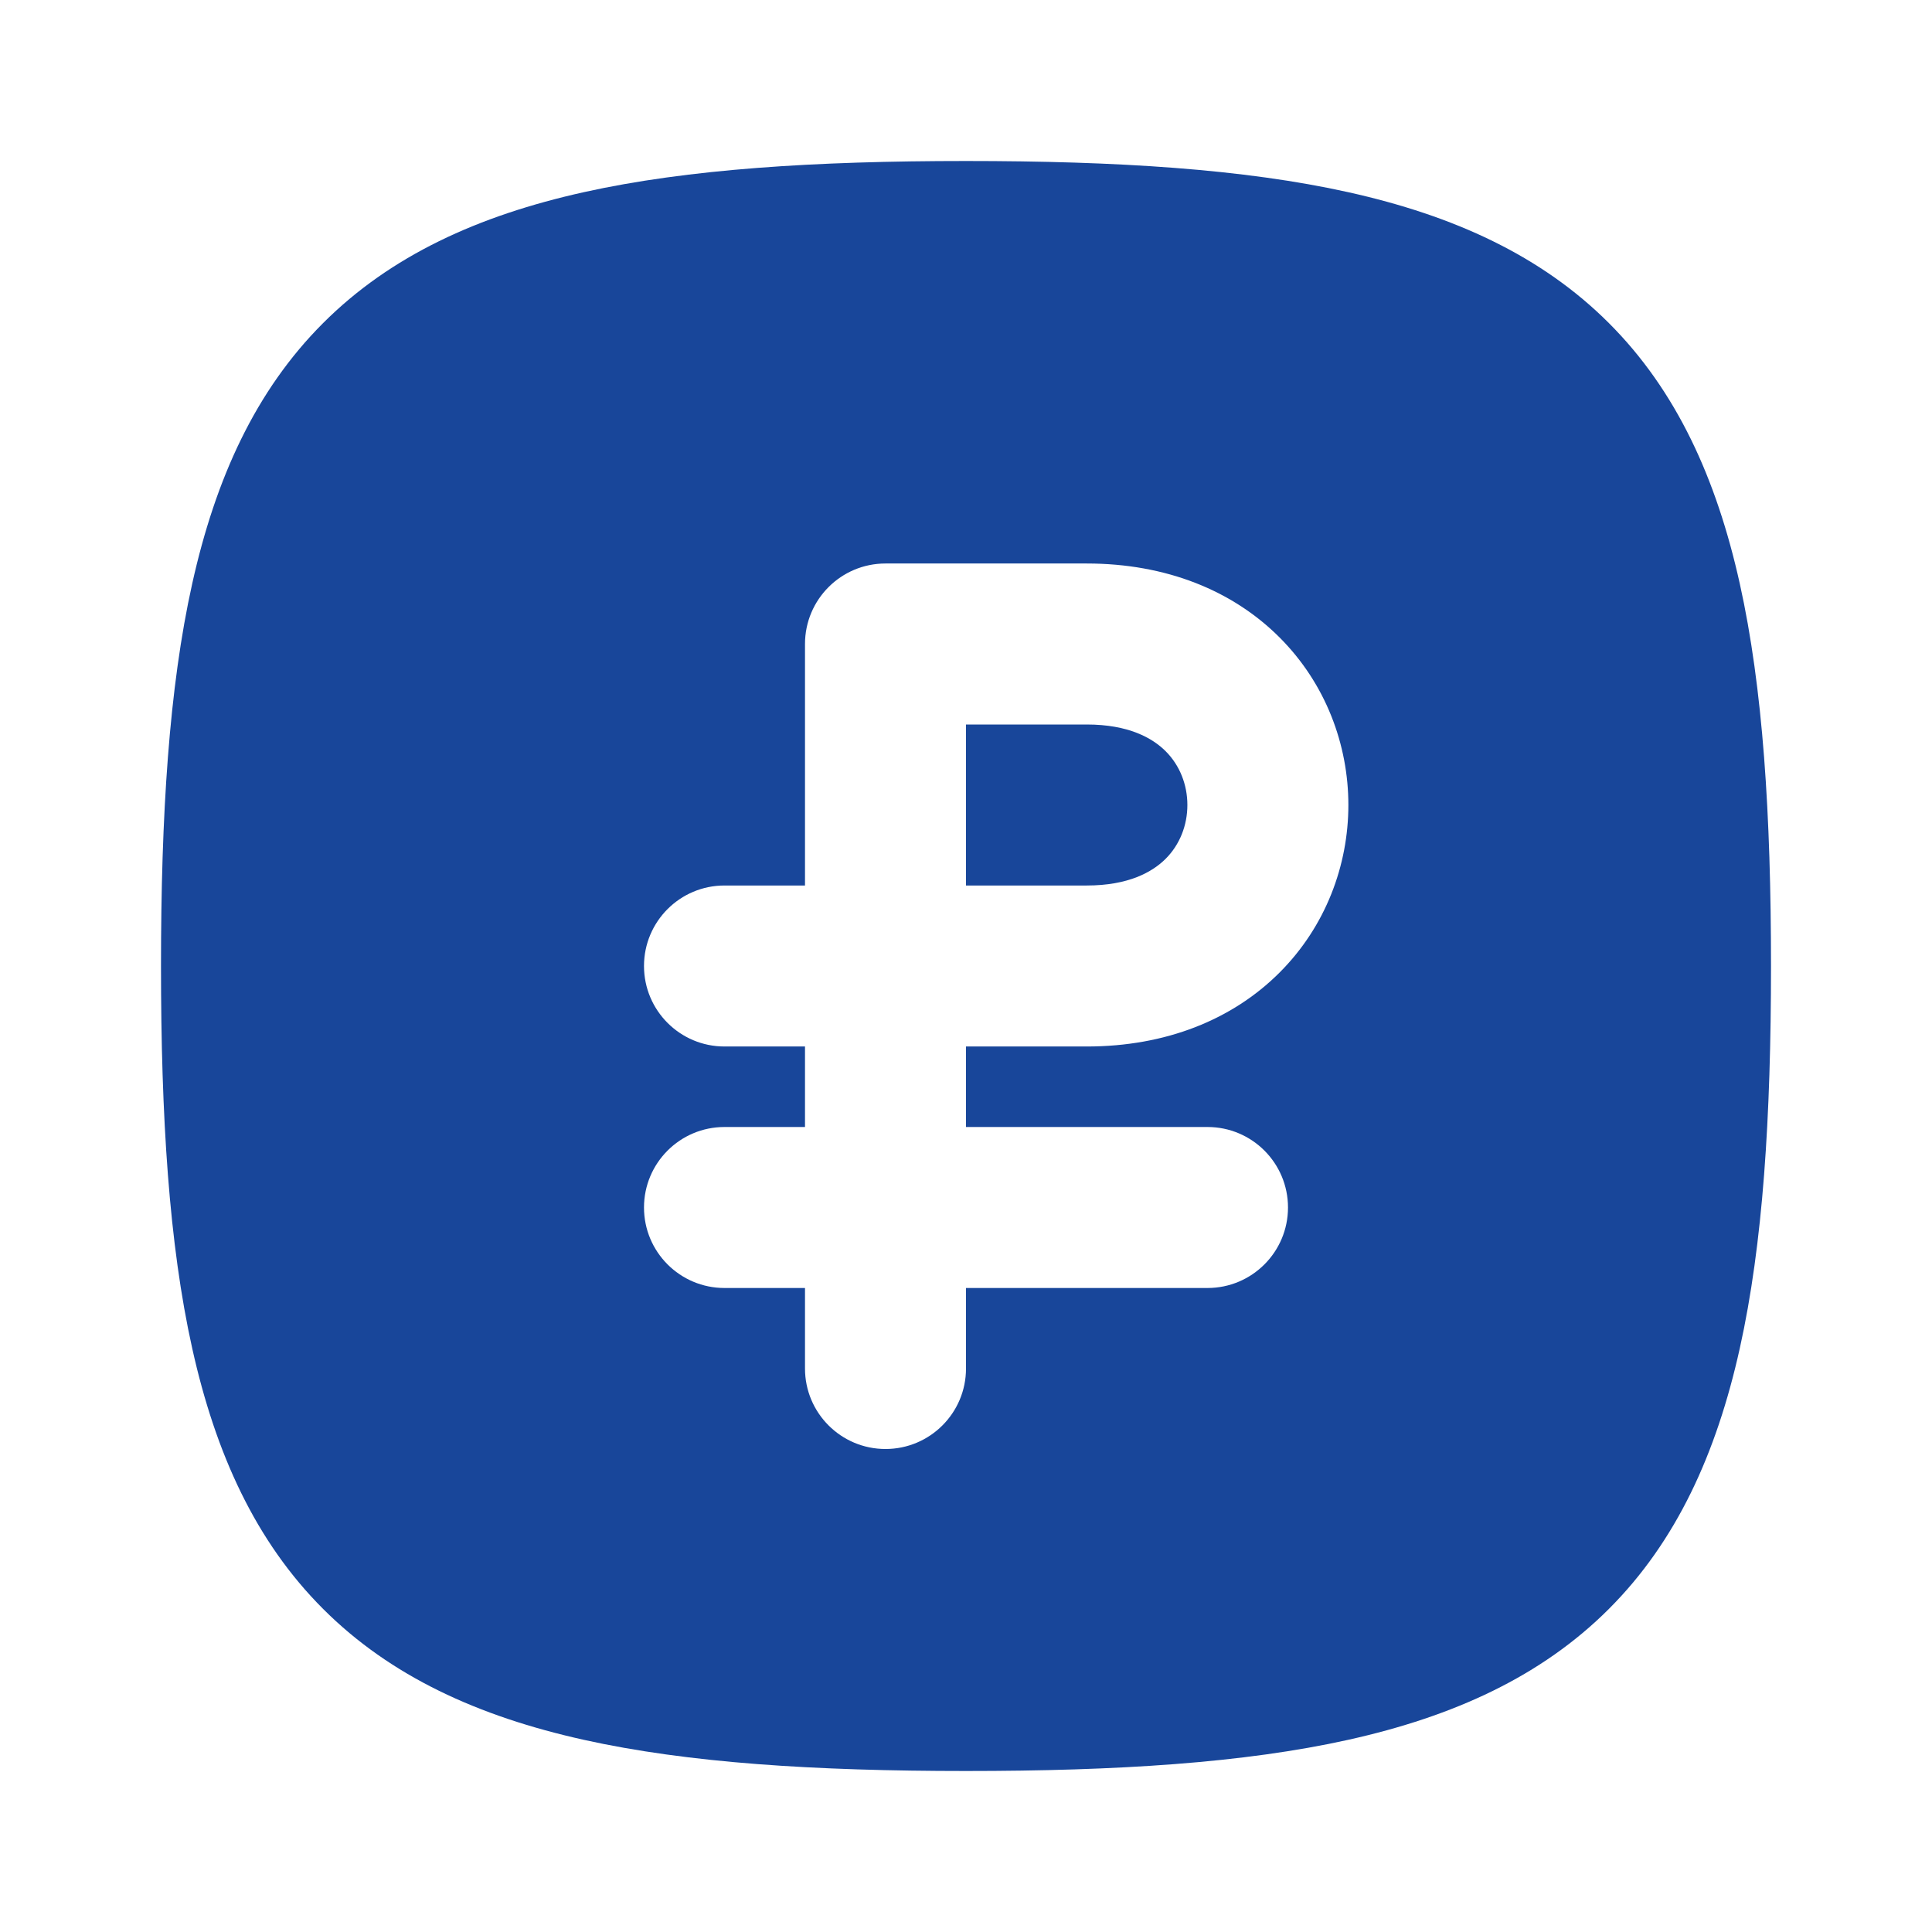 <?xml version="1.0" encoding="UTF-8"?> <svg xmlns="http://www.w3.org/2000/svg" width="800" height="800" viewBox="0 0 800 800" fill="none"><g clip-path="url(#clip0_324_2)"><path fill-rule="evenodd" clip-rule="evenodd" d="M400 66.667C337.476 66.667 284.959 69.973 241.669 79.594C198.001 89.299 161.705 105.867 133.786 133.786C105.866 161.705 89.299 198.001 79.594 241.669C69.973 284.959 66.666 337.477 66.666 400C66.666 462.523 69.973 515.04 79.594 558.33C89.299 602 105.866 638.293 133.786 666.213C161.705 694.133 198.001 710.7 241.669 720.407C284.959 730.027 337.476 733.333 400 733.333C462.523 733.333 515.04 730.027 558.33 720.407C602 710.7 638.293 694.133 666.213 666.213C694.133 638.293 710.7 602 720.406 558.33C730.026 515.04 733.333 462.523 733.333 400C733.333 337.477 730.026 284.959 720.406 241.669C710.7 198.001 694.133 161.705 666.213 133.786C638.293 105.867 602 89.299 558.33 79.594C515.04 69.973 462.523 66.667 400 66.667ZM366.666 233.333C348.256 233.333 333.333 248.257 333.333 266.667V366.667H300C281.59 366.667 266.666 381.59 266.666 400C266.666 418.41 281.59 433.333 300 433.333H333.333V466.667H300C281.59 466.667 266.666 481.59 266.666 500C266.666 518.41 281.59 533.333 300 533.333H333.333V566.667C333.333 585.077 348.256 600 366.666 600C385.076 600 400 585.077 400 566.667V533.333H500C518.41 533.333 533.333 518.41 533.333 500C533.333 481.59 518.41 466.667 500 466.667H400V433.333H450C482.763 433.333 510.346 422.21 529.82 402.737C548.98 383.577 558.333 358.247 558.333 333.333C558.333 308.421 548.98 283.09 529.82 263.93C510.346 244.456 482.763 233.333 450 233.333H366.666Z" fill="#18469A"></path><path fill-rule="evenodd" clip-rule="evenodd" d="M400 366.667V300H450C467.237 300 477.153 305.544 482.68 311.07C488.52 316.91 491.667 324.912 491.667 333.333C491.667 341.753 488.52 349.757 482.68 355.597C477.153 361.123 467.237 366.667 450 366.667H400Z" fill="#18469A"></path></g><defs><clipPath id="clip0_324_2"><rect width="800" height="800" fill="white"></rect></clipPath></defs></svg> 